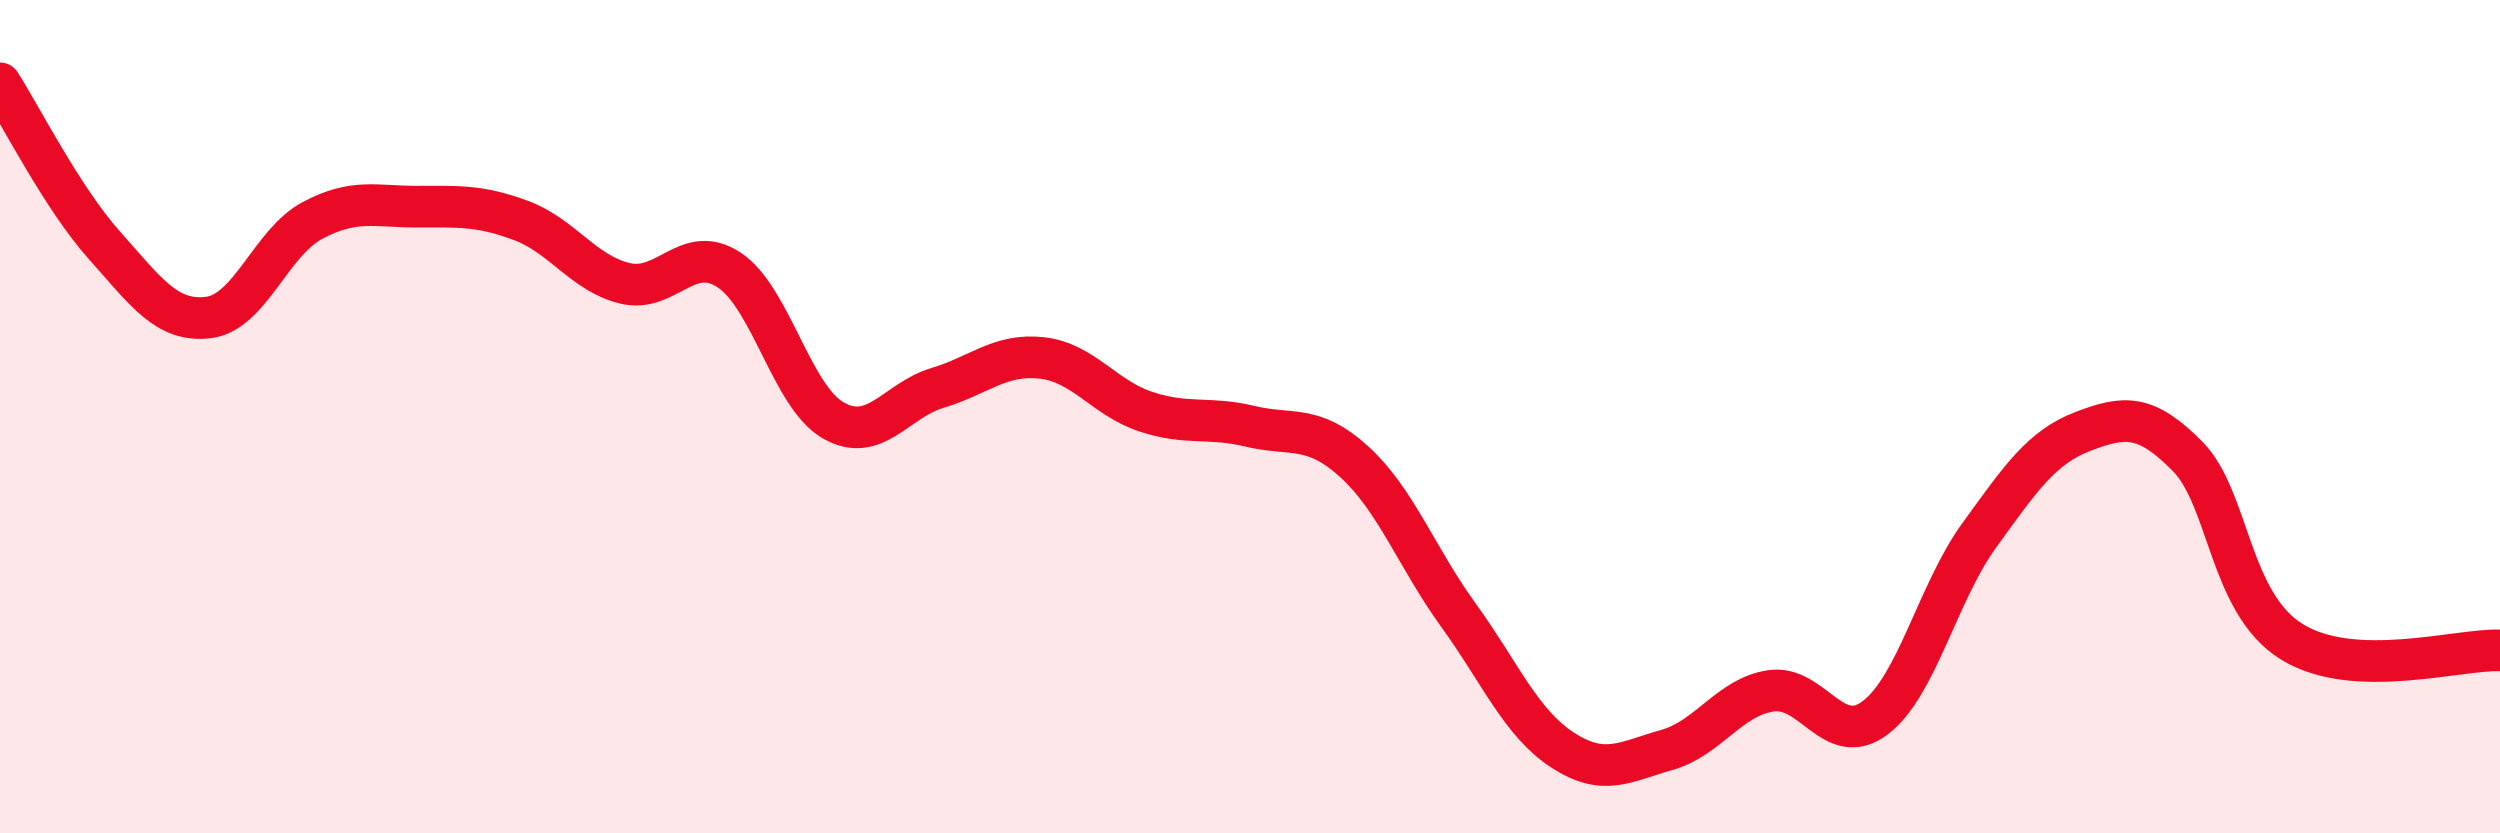 
    <svg width="60" height="20" viewBox="0 0 60 20" xmlns="http://www.w3.org/2000/svg">
      <path
        d="M 0,2 C 0.5,2.78 1.5,4.76 2.5,5.88 C 3.5,7 4,7.74 5,7.62 C 6,7.5 6.5,5.82 7.5,5.29 C 8.5,4.76 9,4.96 10,4.96 C 11,4.96 11.5,4.92 12.5,5.29 C 13.5,5.66 14,6.56 15,6.8 C 16,7.04 16.5,5.82 17.5,6.48 C 18.5,7.14 19,9.52 20,10.09 C 21,10.66 21.5,9.61 22.5,9.31 C 23.5,9.01 24,8.48 25,8.59 C 26,8.7 26.5,9.55 27.5,9.88 C 28.5,10.21 29,9.99 30,10.23 C 31,10.47 31.5,10.17 32.5,11.08 C 33.5,11.99 34,13.38 35,14.76 C 36,16.14 36.5,17.35 37.5,18 C 38.5,18.65 39,18.28 40,18 C 41,17.72 41.5,16.73 42.5,16.58 C 43.5,16.43 44,17.98 45,17.23 C 46,16.48 46.5,14.23 47.5,12.85 C 48.5,11.47 49,10.73 50,10.35 C 51,9.97 51.5,9.94 52.5,10.95 C 53.5,11.96 53.5,14.47 55,15.4 C 56.5,16.33 59,15.57 60,15.61L60 20L0 20Z"
        fill="#EB0A25"
        opacity="0.1"
        stroke-linecap="round"
        stroke-linejoin="round"
      />
      <path
        d="M 0,2 C 0.5,2.78 1.5,4.76 2.5,5.88 C 3.5,7 4,7.74 5,7.62 C 6,7.5 6.5,5.82 7.5,5.29 C 8.5,4.76 9,4.96 10,4.96 C 11,4.96 11.5,4.92 12.5,5.29 C 13.5,5.66 14,6.56 15,6.8 C 16,7.04 16.5,5.82 17.5,6.48 C 18.5,7.14 19,9.52 20,10.09 C 21,10.66 21.5,9.61 22.5,9.31 C 23.5,9.01 24,8.48 25,8.59 C 26,8.7 26.5,9.55 27.5,9.88 C 28.5,10.21 29,9.99 30,10.23 C 31,10.47 31.5,10.17 32.5,11.08 C 33.5,11.99 34,13.38 35,14.76 C 36,16.14 36.5,17.35 37.5,18 C 38.5,18.65 39,18.28 40,18 C 41,17.72 41.5,16.73 42.5,16.58 C 43.5,16.43 44,17.98 45,17.23 C 46,16.48 46.5,14.23 47.5,12.85 C 48.5,11.47 49,10.73 50,10.35 C 51,9.97 51.5,9.94 52.5,10.95 C 53.5,11.96 53.5,14.47 55,15.4 C 56.5,16.33 59,15.57 60,15.61"
        stroke="#EB0A25"
        stroke-width="1"
        fill="none"
        stroke-linecap="round"
        stroke-linejoin="round"
      />
    </svg>
  